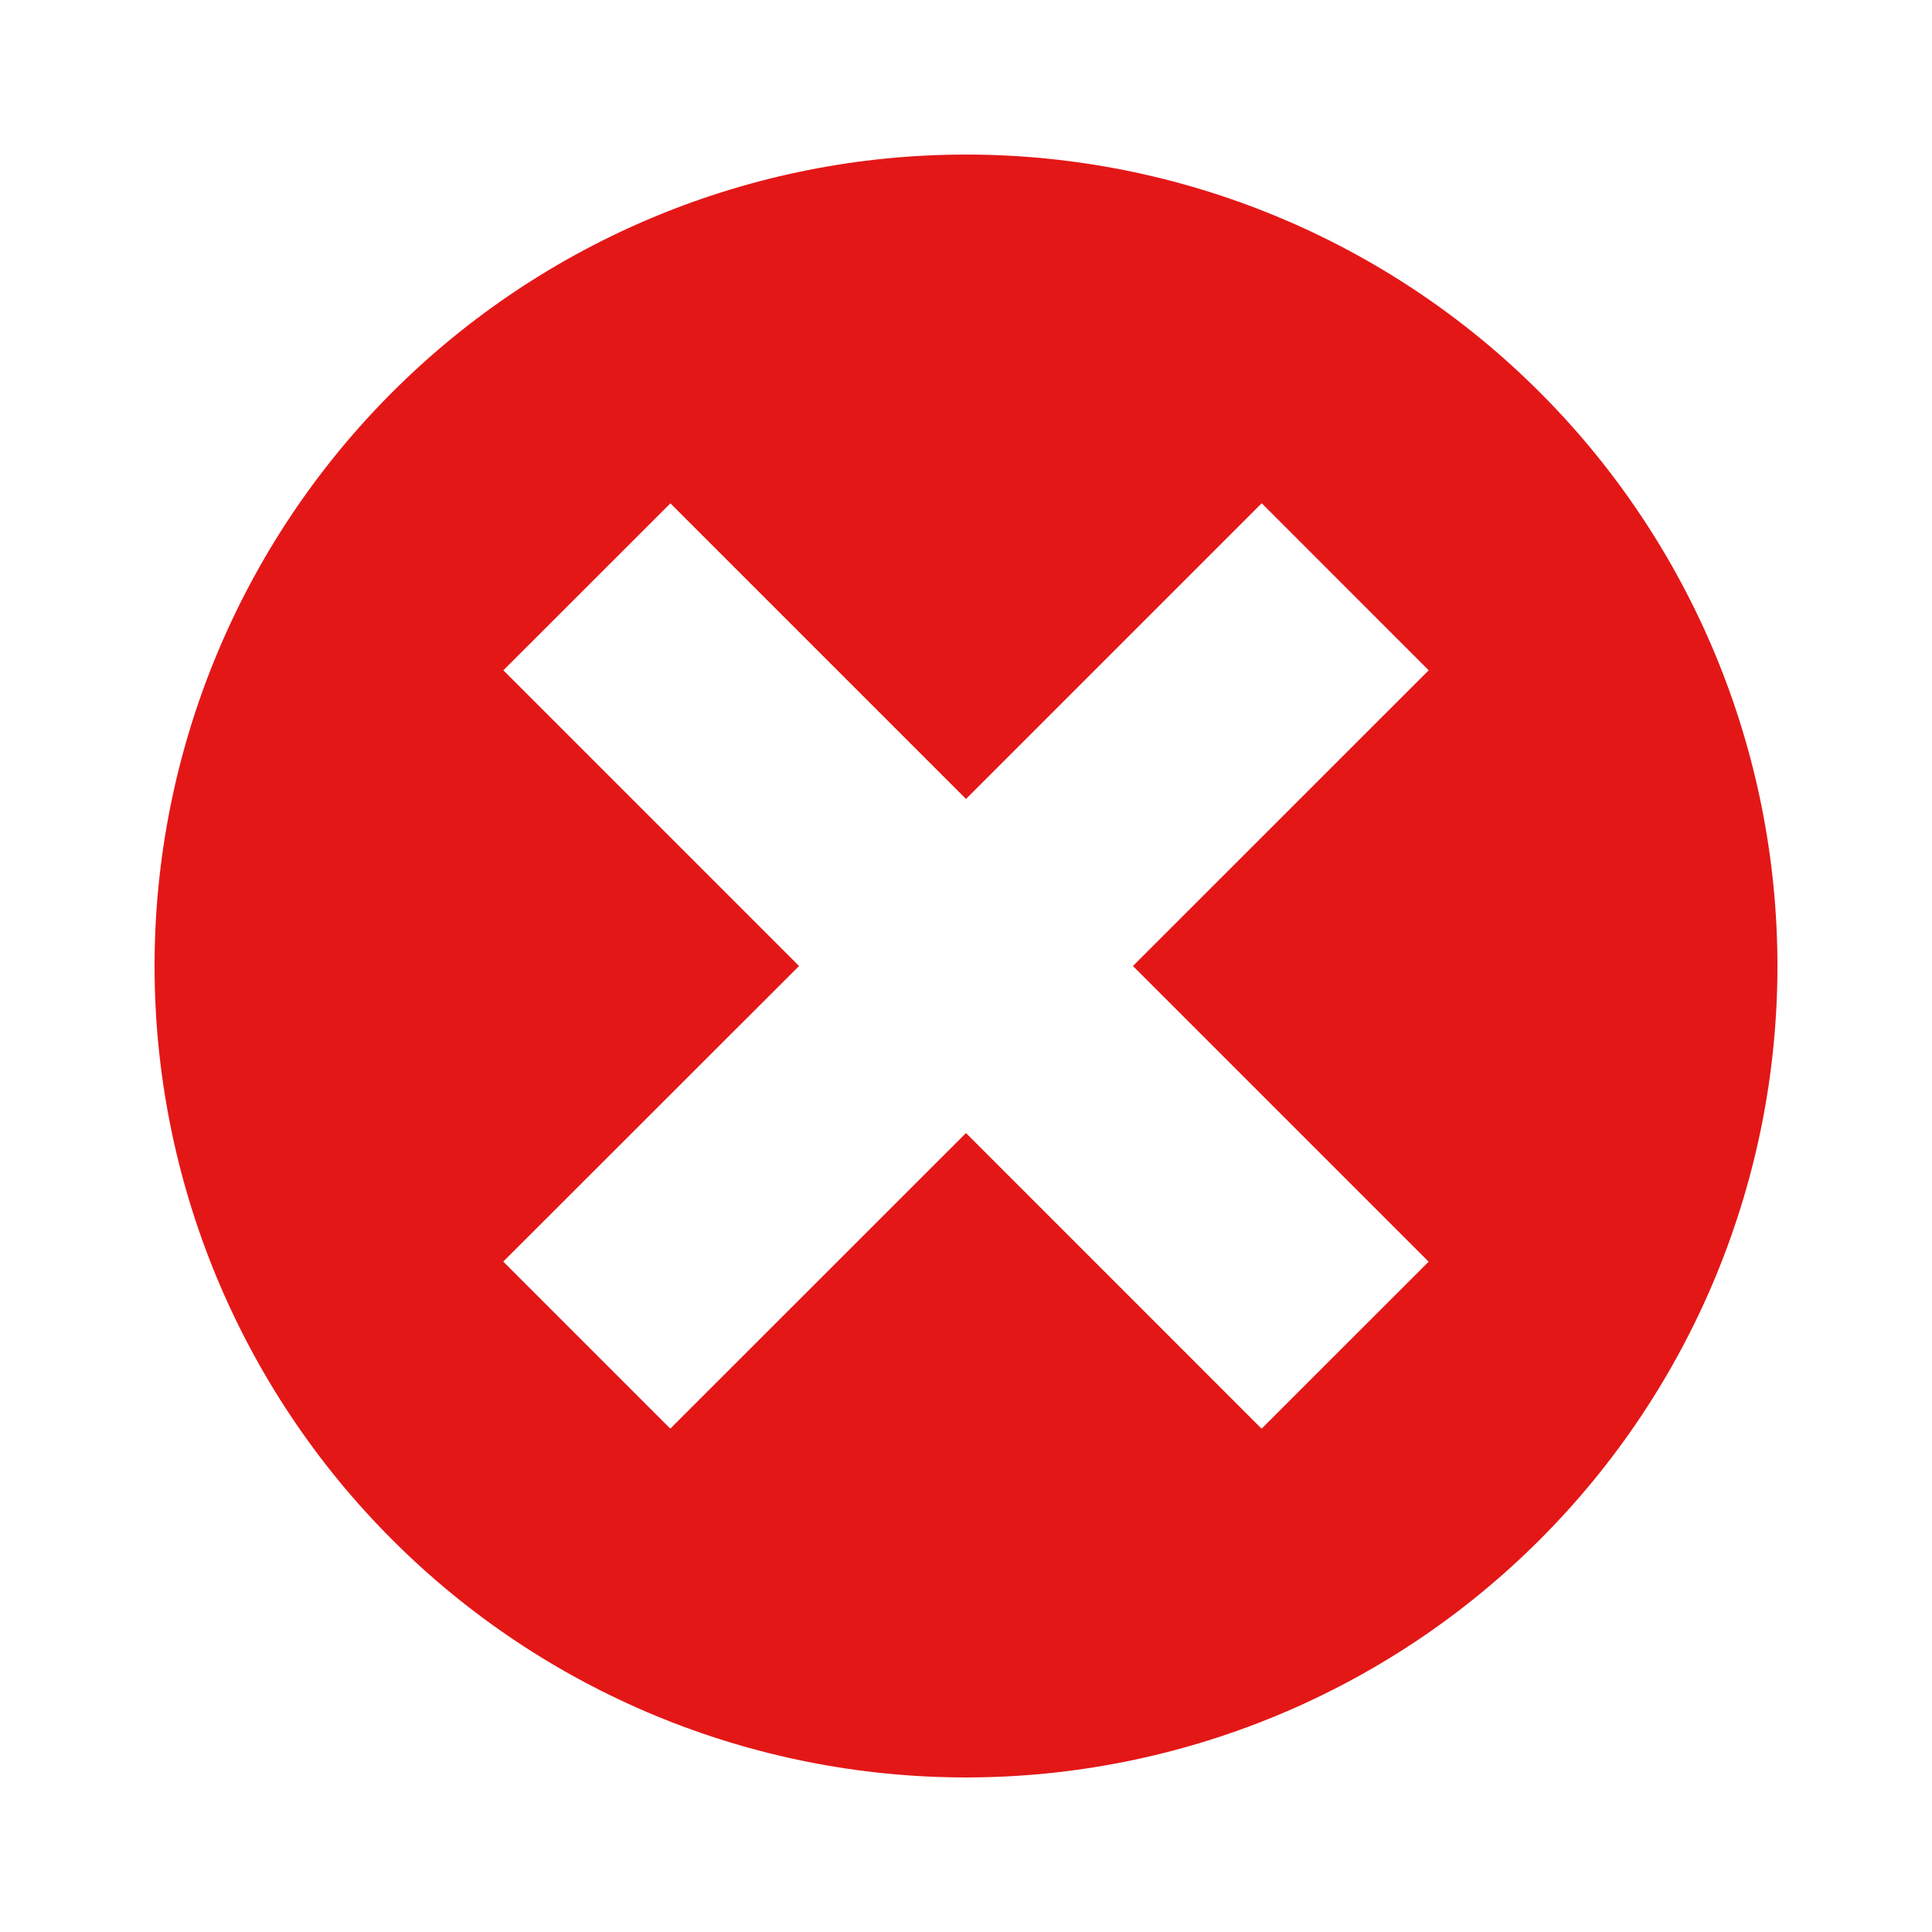 <?xml version="1.0" encoding="UTF-8"?> <svg xmlns="http://www.w3.org/2000/svg" width="37" height="37" viewBox="0 0 37 37" fill="none"> <path d="M18.5 2.96C14.379 2.96 10.426 4.597 7.512 7.512C4.597 10.426 2.96 14.379 2.96 18.5C2.96 22.621 4.597 26.574 7.512 29.488C10.426 32.403 14.379 34.04 18.5 34.04C22.621 34.04 26.574 32.403 29.488 29.488C32.403 26.574 34.04 22.621 34.04 18.5C34.04 14.379 32.403 10.426 29.488 7.512C26.574 4.597 22.621 2.96 18.5 2.96V2.96ZM27.36 24.163L24.161 27.361L18.5 21.699L12.837 27.36L9.638 24.161L15.303 18.5L9.64 12.837L12.839 9.64L18.5 15.301L24.163 9.638L27.361 12.837L21.697 18.5L27.36 24.163Z" fill="#E41717"></path> </svg> 